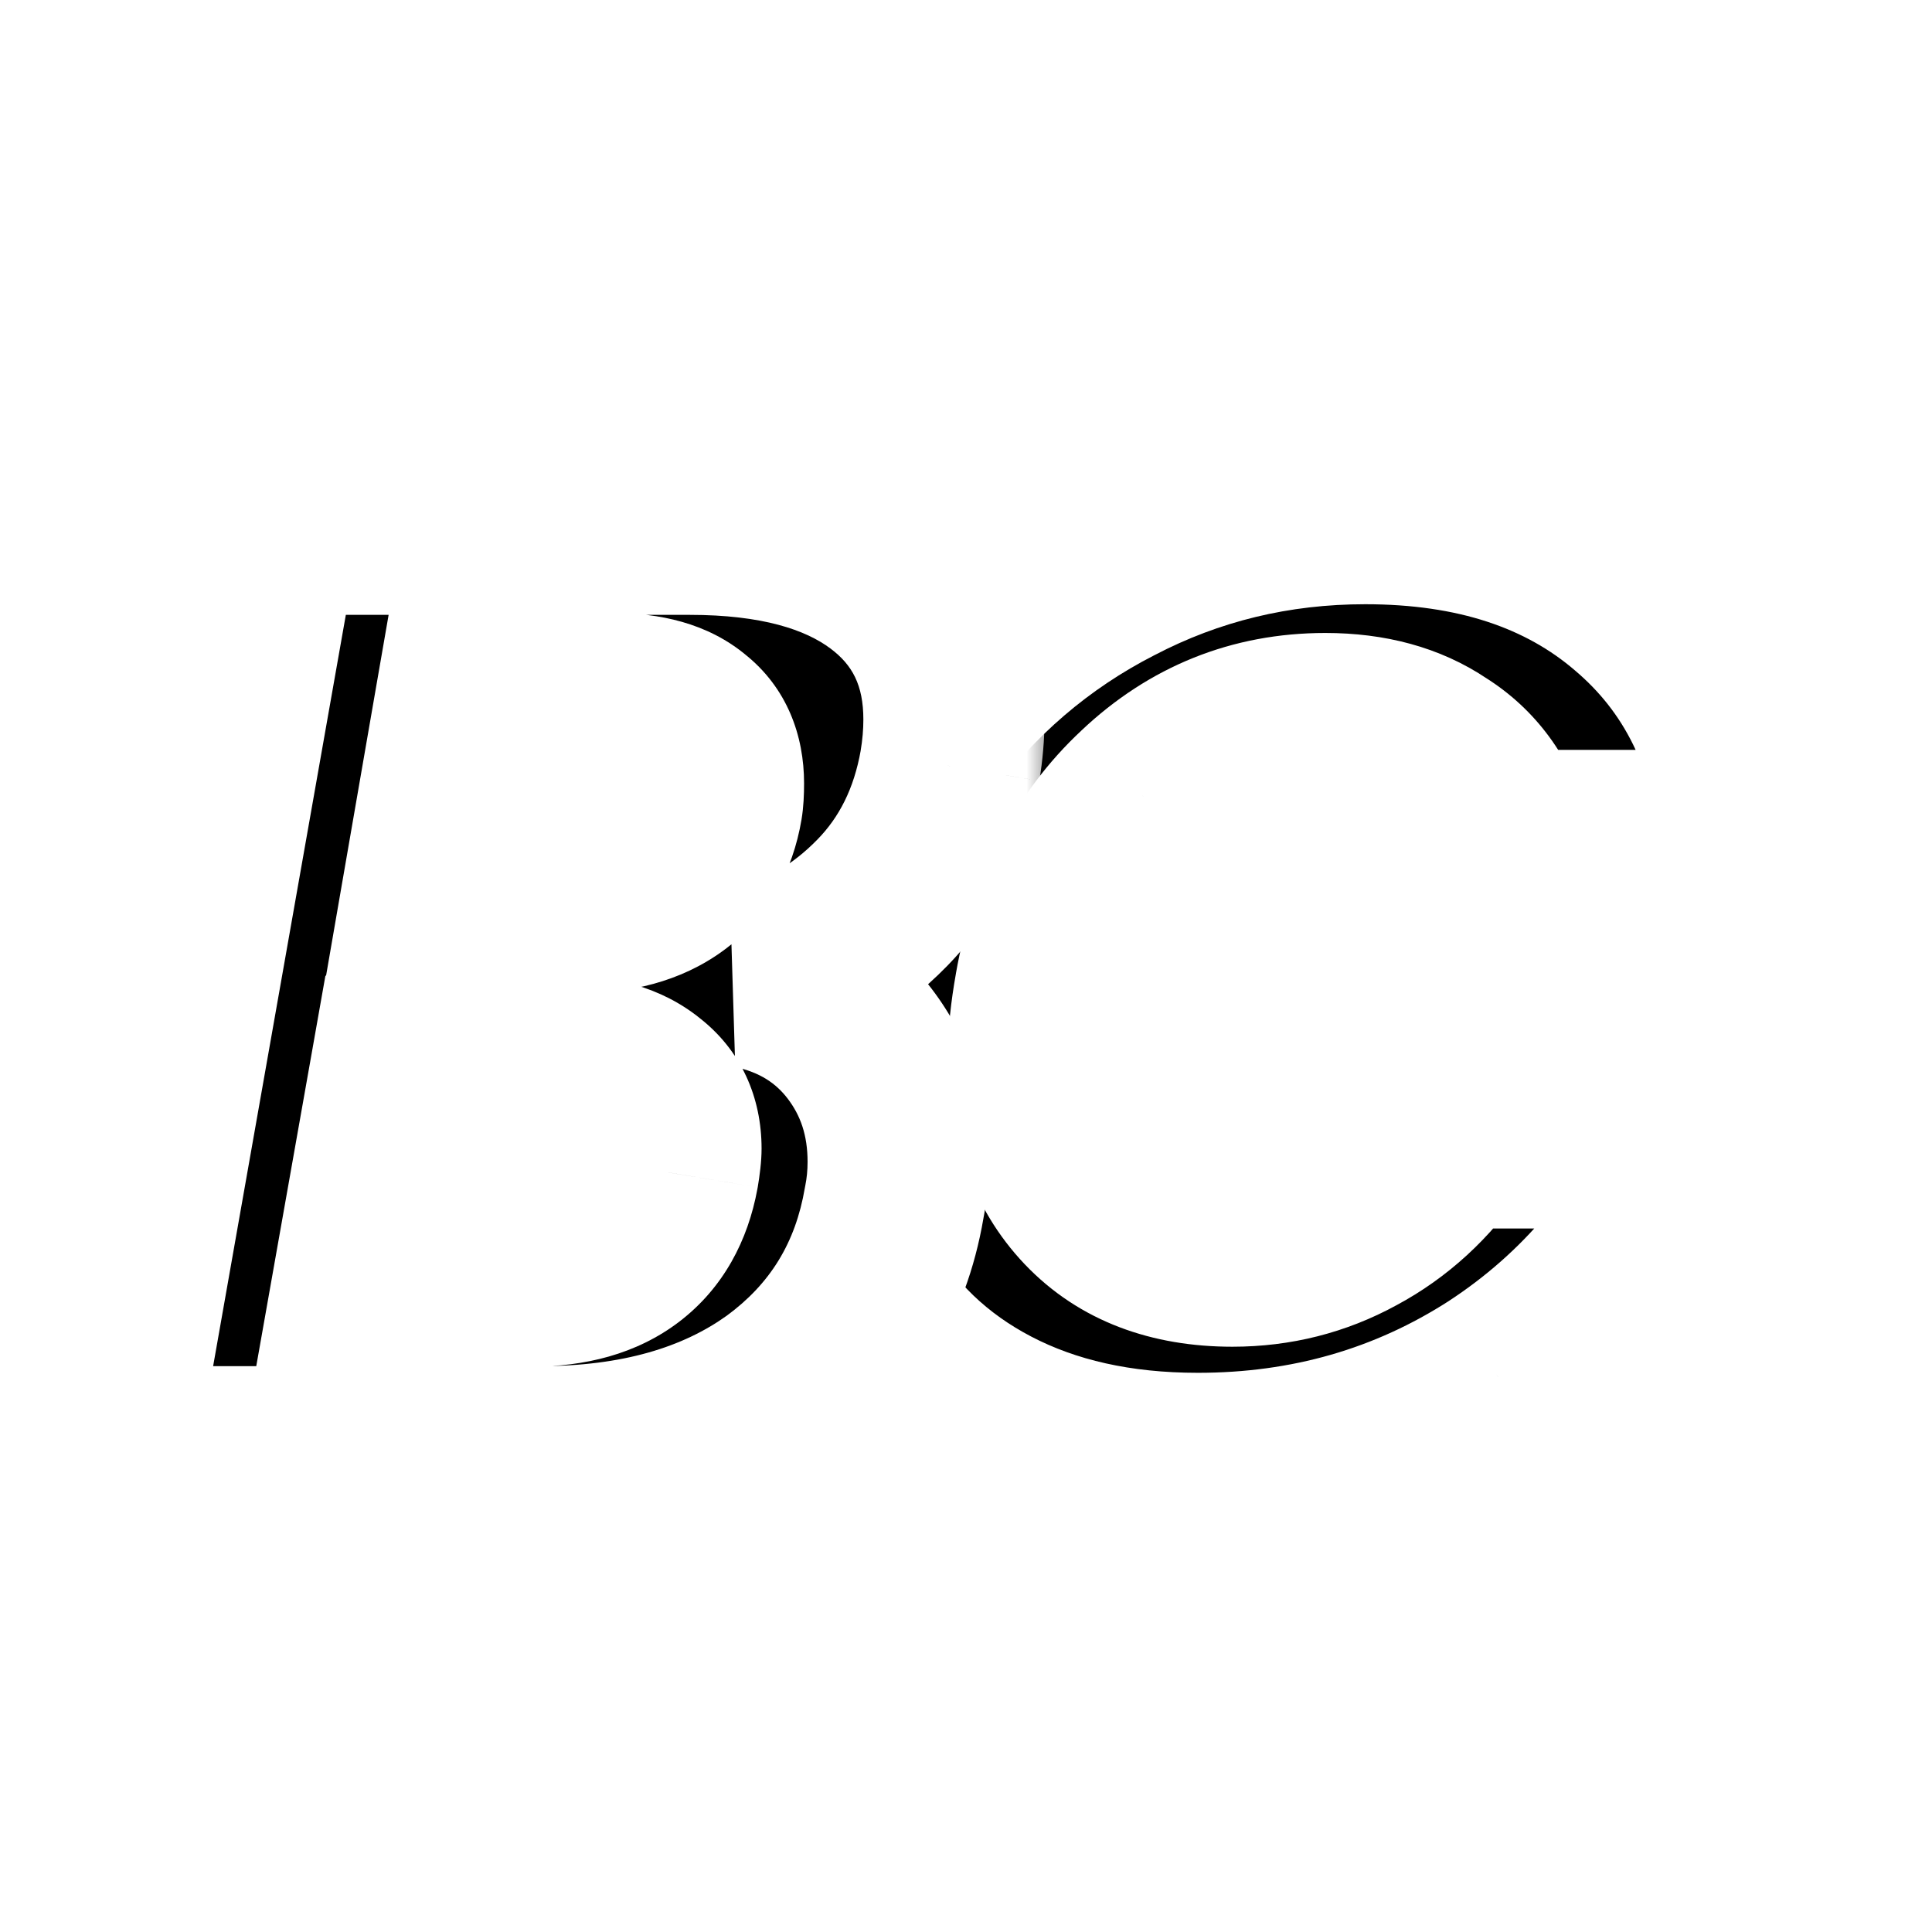 <svg width="32" height="32" viewBox="0 0 32 32" fill="none" xmlns="http://www.w3.org/2000/svg">
<rect width="32" height="32" fill="white"/>
<mask id="path-1-outside-1_331_5600" maskUnits="userSpaceOnUse" x="11.492" y="6.128" width="20" height="20" fill="black">
<rect fill="white" x="11.492" y="6.128" width="20" height="20"/>
<path d="M13.482 16.384C13.746 14.859 14.311 13.502 15.176 12.314C16.056 11.111 17.142 10.18 18.432 9.52C19.723 8.845 21.116 8.508 22.612 8.508C24.445 8.508 25.927 8.992 27.056 9.96C28.2 10.928 28.846 12.248 28.992 13.92H24.856C24.666 13.289 24.314 12.813 23.8 12.49C23.302 12.153 22.686 11.984 21.952 11.984C20.794 11.984 19.789 12.387 18.938 13.194C18.087 13.986 17.545 15.049 17.31 16.384C17.237 16.795 17.2 17.154 17.2 17.462C17.2 18.489 17.486 19.303 18.058 19.904C18.63 20.505 19.415 20.806 20.412 20.806C21.131 20.806 21.798 20.637 22.414 20.3C23.045 19.963 23.573 19.479 23.998 18.848H28.134C27.401 20.52 26.294 21.84 24.812 22.808C23.331 23.761 21.674 24.238 19.84 24.238C18.52 24.238 17.369 23.981 16.386 23.468C15.403 22.955 14.648 22.229 14.12 21.29C13.592 20.351 13.328 19.259 13.328 18.012C13.328 17.455 13.38 16.912 13.482 16.384Z"/>
</mask>
<path d="M13.482 16.384C13.746 14.859 14.311 13.502 15.176 12.314C16.056 11.111 17.142 10.18 18.432 9.52C19.723 8.845 21.116 8.508 22.612 8.508C24.445 8.508 25.927 8.992 27.056 9.96C28.2 10.928 28.846 12.248 28.992 13.92H24.856C24.666 13.289 24.314 12.813 23.8 12.49C23.302 12.153 22.686 11.984 21.952 11.984C20.794 11.984 19.789 12.387 18.938 13.194C18.087 13.986 17.545 15.049 17.31 16.384C17.237 16.795 17.2 17.154 17.2 17.462C17.2 18.489 17.486 19.303 18.058 19.904C18.63 20.505 19.415 20.806 20.412 20.806C21.131 20.806 21.798 20.637 22.414 20.3C23.045 19.963 23.573 19.479 23.998 18.848H28.134C27.401 20.52 26.294 21.84 24.812 22.808C23.331 23.761 21.674 24.238 19.84 24.238C18.52 24.238 17.369 23.981 16.386 23.468C15.403 22.955 14.648 22.229 14.12 21.29C13.592 20.351 13.328 19.259 13.328 18.012C13.328 17.455 13.38 16.912 13.482 16.384Z" fill="black"/>
<path d="M13.482 16.384L14.955 16.67L14.958 16.655L14.96 16.64L13.482 16.384ZM15.176 12.314L13.966 11.428L13.964 11.431L15.176 12.314ZM18.432 9.52L19.115 10.855L19.127 10.849L18.432 9.52ZM27.056 9.96L26.08 11.099L26.087 11.105L27.056 9.96ZM28.992 13.92V15.42H30.63L30.486 13.789L28.992 13.92ZM24.856 13.92L23.42 14.354L23.743 15.42H24.856V13.92ZM23.8 12.49L22.96 13.732L22.981 13.746L23.002 13.76L23.8 12.49ZM18.938 13.194L19.96 14.292L19.97 14.282L18.938 13.194ZM17.31 16.384L18.787 16.648L18.788 16.644L17.31 16.384ZM18.058 19.904L16.971 20.938L16.971 20.938L18.058 19.904ZM22.414 20.3L21.707 18.977L21.7 18.981L21.694 18.984L22.414 20.3ZM23.998 18.848V17.348H23.201L22.755 18.009L23.998 18.848ZM28.134 18.848L29.508 19.45L30.43 17.348H28.134V18.848ZM24.812 22.808L25.624 24.069L25.633 24.064L24.812 22.808ZM16.386 23.468L15.692 24.797H15.692L16.386 23.468ZM14.12 21.29L12.813 22.025H12.813L14.12 21.29ZM14.96 16.64C15.187 15.329 15.666 14.189 16.389 13.197L13.964 11.431C12.956 12.815 12.305 14.389 12.004 16.128L14.96 16.64ZM16.387 13.2C17.132 12.181 18.039 11.406 19.115 10.855L17.749 8.184C16.244 8.954 14.98 10.042 13.966 11.428L16.387 13.2ZM19.127 10.849C20.197 10.29 21.351 10.008 22.612 10.008V7.008C20.881 7.008 19.248 7.401 17.737 8.191L19.127 10.849ZM22.612 10.008C24.174 10.008 25.282 10.415 26.08 11.099L28.032 8.821C26.572 7.569 24.717 7.008 22.612 7.008V10.008ZM26.087 11.105C26.892 11.786 27.381 12.721 27.498 14.051L30.486 13.789C30.31 11.774 29.508 10.07 28.025 8.815L26.087 11.105ZM28.992 12.42H24.856V15.42H28.992V12.42ZM26.292 13.486C26.006 12.541 25.446 11.752 24.598 11.22L23.002 13.76C23.181 13.873 23.325 14.037 23.42 14.354L26.292 13.486ZM24.641 11.248C23.844 10.709 22.919 10.484 21.952 10.484V13.484C22.452 13.484 22.759 13.596 22.96 13.732L24.641 11.248ZM21.952 10.484C20.404 10.484 19.032 11.038 17.906 12.105L19.97 14.282C20.546 13.736 21.183 13.484 21.952 13.484V10.484ZM17.916 12.096C16.788 13.146 16.114 14.524 15.833 16.124L18.788 16.644C18.975 15.575 19.387 14.826 19.96 14.292L17.916 12.096ZM15.834 16.12C15.75 16.59 15.7 17.041 15.7 17.462H18.7C18.7 17.267 18.724 17 18.787 16.648L15.834 16.12ZM15.7 17.462C15.7 18.777 16.075 19.995 16.971 20.938L19.145 18.87C18.898 18.61 18.7 18.2 18.7 17.462H15.7ZM16.971 20.938C17.883 21.896 19.093 22.306 20.412 22.306V19.306C19.736 19.306 19.378 19.115 19.145 18.87L16.971 20.938ZM20.412 22.306C21.377 22.306 22.293 22.077 23.135 21.616L21.694 18.984C21.304 19.198 20.885 19.306 20.412 19.306V22.306ZM23.122 21.623C23.982 21.163 24.689 20.507 25.242 19.687L22.755 18.009C22.457 18.451 22.108 18.762 21.707 18.977L23.122 21.623ZM23.998 20.348H28.134V17.348H23.998V20.348ZM26.761 18.245C26.14 19.66 25.221 20.749 23.992 21.552L25.633 24.064C27.366 22.931 28.661 21.38 29.508 19.45L26.761 18.245ZM24 21.547C22.771 22.338 21.398 22.738 19.84 22.738V25.738C21.949 25.738 23.89 25.185 25.624 24.069L24 21.547ZM19.84 22.738C18.716 22.738 17.812 22.52 17.081 22.138L15.692 24.797C16.926 25.442 18.324 25.738 19.84 25.738V22.738ZM17.081 22.138C16.348 21.755 15.809 21.232 15.428 20.555L12.813 22.025C13.488 23.225 14.46 24.154 15.692 24.797L17.081 22.138ZM15.428 20.555C15.044 19.874 14.828 19.042 14.828 18.012H11.828C11.828 19.475 12.14 20.829 12.813 22.025L15.428 20.555ZM14.828 18.012C14.828 17.547 14.871 17.101 14.955 16.67L12.01 16.098C11.888 16.723 11.828 17.362 11.828 18.012H14.828Z" fill="white" mask="url(#path-1-outside-1_331_5600)"/>
<mask id="path-3-outside-2_331_5600" maskUnits="userSpaceOnUse" x="-0.5" y="7.128" width="18" height="19" fill="black">
<rect fill="white" x="-0.5" y="7.128" width="18" height="19"/>
<path d="M15.734 12.688C15.573 13.597 15.199 14.353 14.612 14.954C14.025 15.555 13.321 15.973 12.5 16.208C13.233 16.369 13.813 16.729 14.238 17.286C14.663 17.843 14.876 18.496 14.876 19.244C14.876 19.479 14.854 19.706 14.81 19.926C14.59 21.217 13.959 22.243 12.918 23.006C11.877 23.754 10.549 24.128 8.936 24.128H1.742L4.47 8.684H11.422C12.815 8.684 13.893 8.97 14.656 9.542C15.419 10.114 15.8 10.906 15.8 11.918C15.8 12.167 15.778 12.424 15.734 12.688ZM9.574 14.954C10.205 14.954 10.711 14.815 11.092 14.536C11.473 14.257 11.708 13.854 11.796 13.326C11.811 13.238 11.818 13.121 11.818 12.974C11.818 12.549 11.679 12.226 11.4 12.006C11.121 11.771 10.711 11.654 10.168 11.654H7.704L7.132 14.954H9.574ZM11.07 19.42C11.099 19.244 11.114 19.112 11.114 19.024C11.114 18.599 10.96 18.269 10.652 18.034C10.344 17.785 9.919 17.66 9.376 17.66H6.648L6.032 21.136H8.804C9.449 21.136 9.963 20.989 10.344 20.696C10.725 20.403 10.967 19.977 11.07 19.42Z"/>
</mask>
<path d="M15.734 12.688C15.573 13.597 15.199 14.353 14.612 14.954C14.025 15.555 13.321 15.973 12.5 16.208C13.233 16.369 13.813 16.729 14.238 17.286C14.663 17.843 14.876 18.496 14.876 19.244C14.876 19.479 14.854 19.706 14.81 19.926C14.59 21.217 13.959 22.243 12.918 23.006C11.877 23.754 10.549 24.128 8.936 24.128H1.742L4.47 8.684H11.422C12.815 8.684 13.893 8.97 14.656 9.542C15.419 10.114 15.8 10.906 15.8 11.918C15.8 12.167 15.778 12.424 15.734 12.688ZM9.574 14.954C10.205 14.954 10.711 14.815 11.092 14.536C11.473 14.257 11.708 13.854 11.796 13.326C11.811 13.238 11.818 13.121 11.818 12.974C11.818 12.549 11.679 12.226 11.4 12.006C11.121 11.771 10.711 11.654 10.168 11.654H7.704L7.132 14.954H9.574ZM11.07 19.42C11.099 19.244 11.114 19.112 11.114 19.024C11.114 18.599 10.96 18.269 10.652 18.034C10.344 17.785 9.919 17.66 9.376 17.66H6.648L6.032 21.136H8.804C9.449 21.136 9.963 20.989 10.344 20.696C10.725 20.403 10.967 19.977 11.07 19.42Z" fill="black"/>
<path d="M15.734 12.688L17.211 12.95L17.212 12.942L17.214 12.934L15.734 12.688ZM14.612 14.954L13.538 13.906V13.906L14.612 14.954ZM12.5 16.208L12.088 14.766L12.178 17.673L12.5 16.208ZM14.238 17.286L15.43 16.376L15.43 16.376L14.238 17.286ZM14.81 19.926L13.339 19.632L13.335 19.653L13.331 19.674L14.81 19.926ZM12.918 23.006L13.793 24.224L13.804 24.216L12.918 23.006ZM1.742 24.128L0.265 23.867L-0.046 25.628H1.742V24.128ZM4.47 8.684V7.184H3.212L2.993 8.423L4.47 8.684ZM14.656 9.542L15.556 8.342L15.556 8.342L14.656 9.542ZM11.796 13.326L13.276 13.572L13.276 13.572L11.796 13.326ZM11.4 12.006L10.434 13.153L10.452 13.169L10.47 13.183L11.4 12.006ZM7.704 11.654V10.154H6.442L6.226 11.398L7.704 11.654ZM7.132 14.954L5.654 14.698L5.35 16.454H7.132V14.954ZM11.07 19.42L12.545 19.692L12.547 19.679L12.55 19.666L11.07 19.42ZM10.652 18.034L9.708 19.2L9.725 19.214L9.743 19.227L10.652 18.034ZM6.648 17.66V16.16H5.39L5.171 17.398L6.648 17.66ZM6.032 21.136L4.555 20.874L4.243 22.636H6.032V21.136ZM10.344 20.696L9.429 19.507H9.429L10.344 20.696ZM14.257 12.426C14.143 13.07 13.894 13.542 13.538 13.906L15.686 16.001C16.503 15.163 17.003 14.125 17.211 12.95L14.257 12.426ZM13.538 13.906C13.137 14.318 12.662 14.601 12.088 14.766L12.912 17.65C13.98 17.345 14.913 16.793 15.686 16.001L13.538 13.906ZM12.178 17.673C12.591 17.764 12.851 17.942 13.046 18.196L15.43 16.376C14.774 15.516 13.876 14.975 12.822 14.743L12.178 17.673ZM13.046 18.196C13.258 18.474 13.376 18.801 13.376 19.244H16.376C16.376 18.191 16.069 17.213 15.43 16.376L13.046 18.196ZM13.376 19.244C13.376 19.384 13.363 19.513 13.339 19.632L16.281 20.22C16.345 19.899 16.376 19.573 16.376 19.244H13.376ZM13.331 19.674C13.176 20.587 12.754 21.267 12.032 21.796L13.804 24.216C15.165 23.22 16.004 21.847 16.289 20.178L13.331 19.674ZM12.043 21.788C11.316 22.31 10.317 22.628 8.936 22.628V25.628C10.782 25.628 12.438 25.198 13.793 24.224L12.043 21.788ZM8.936 22.628H1.742V25.628H8.936V22.628ZM3.219 24.389L5.947 8.945L2.993 8.423L0.265 23.867L3.219 24.389ZM4.47 10.184H11.422V7.184H4.47V10.184ZM11.422 10.184C12.635 10.184 13.348 10.436 13.756 10.742L15.556 8.342C14.438 7.504 12.996 7.184 11.422 7.184V10.184ZM13.756 10.742C14.115 11.011 14.3 11.344 14.3 11.918H17.3C17.3 10.468 16.723 9.217 15.556 8.342L13.756 10.742ZM14.3 11.918C14.3 12.079 14.286 12.253 14.254 12.441L17.214 12.934C17.27 12.595 17.3 12.256 17.3 11.918H14.3ZM9.574 16.454C10.417 16.454 11.265 16.267 11.977 15.747L10.207 13.325C10.156 13.362 9.992 13.454 9.574 13.454V16.454ZM11.977 15.747C12.718 15.206 13.132 14.431 13.276 13.572L10.316 13.079C10.284 13.277 10.229 13.309 10.207 13.325L11.977 15.747ZM13.276 13.572C13.31 13.368 13.318 13.158 13.318 12.974H10.318C10.318 13.023 10.317 13.057 10.315 13.078C10.314 13.101 10.313 13.099 10.316 13.079L13.276 13.572ZM13.318 12.974C13.318 12.191 13.041 11.39 12.329 10.829L10.47 13.183C10.447 13.165 10.42 13.139 10.395 13.105C10.369 13.072 10.35 13.038 10.336 13.008C10.31 12.946 10.318 12.924 10.318 12.974H13.318ZM12.366 10.859C11.712 10.308 10.897 10.154 10.168 10.154V13.154C10.336 13.154 10.43 13.172 10.471 13.184C10.508 13.195 10.482 13.194 10.434 13.153L12.366 10.859ZM10.168 10.154H7.704V13.154H10.168V10.154ZM6.226 11.398L5.654 14.698L8.61 15.21L9.182 11.91L6.226 11.398ZM7.132 16.454H9.574V13.454H7.132V16.454ZM12.55 19.666C12.582 19.474 12.614 19.241 12.614 19.024H9.614C9.614 19.006 9.615 18.996 9.615 18.998C9.614 19 9.614 19.008 9.612 19.023C9.609 19.055 9.602 19.104 9.59 19.173L12.55 19.666ZM12.614 19.024C12.614 18.183 12.282 17.39 11.561 16.841L9.743 19.227C9.732 19.219 9.714 19.203 9.693 19.178C9.672 19.152 9.654 19.122 9.639 19.092C9.609 19.027 9.614 18.994 9.614 19.024H12.614ZM11.596 16.868C10.937 16.335 10.136 16.16 9.376 16.16V19.16C9.701 19.16 9.751 19.235 9.708 19.2L11.596 16.868ZM9.376 16.16H6.648V19.16H9.376V16.16ZM5.171 17.398L4.555 20.874L7.509 21.398L8.125 17.922L5.171 17.398ZM6.032 22.636H8.804V19.636H6.032V22.636ZM8.804 22.636C9.668 22.636 10.538 22.439 11.259 21.885L9.429 19.507C9.387 19.54 9.231 19.636 8.804 19.636V22.636ZM11.259 21.885C11.985 21.326 12.388 20.545 12.545 19.692L9.595 19.148C9.547 19.41 9.466 19.479 9.429 19.507L11.259 21.885Z" fill="white" mask="url(#path-3-outside-2_331_5600)"/>
</svg>
